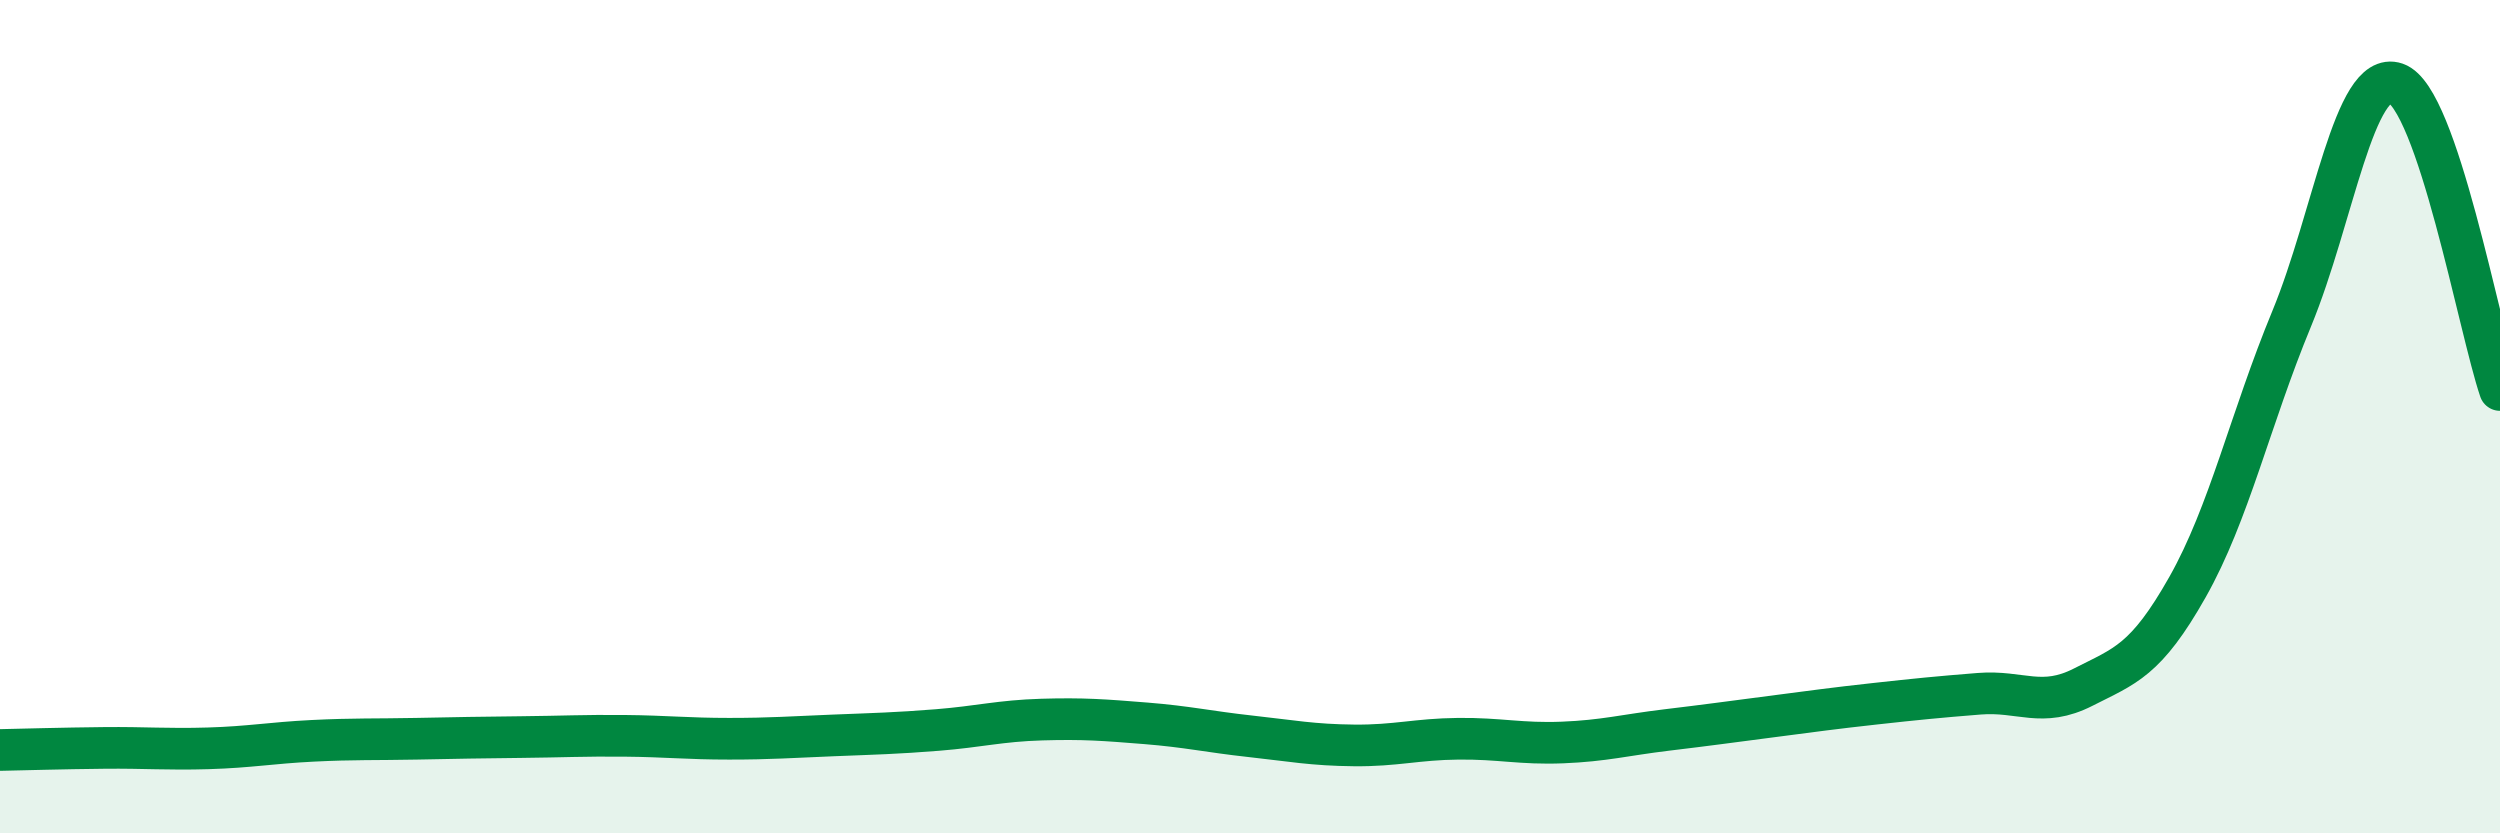 
    <svg width="60" height="20" viewBox="0 0 60 20" xmlns="http://www.w3.org/2000/svg">
      <path
        d="M 0,18 C 0.5,17.99 1.5,17.96 2.5,17.95 C 3.5,17.94 4,17.99 5,17.96 C 6,17.93 6.5,17.83 7.5,17.78 C 8.5,17.73 9,17.75 10,17.73 C 11,17.71 11.5,17.7 12.5,17.69 C 13.5,17.68 14,17.65 15,17.66 C 16,17.67 16.5,17.73 17.5,17.73 C 18.5,17.73 19,17.69 20,17.65 C 21,17.61 21.5,17.6 22.5,17.52 C 23.5,17.44 24,17.3 25,17.27 C 26,17.24 26.5,17.28 27.5,17.36 C 28.5,17.44 29,17.56 30,17.67 C 31,17.78 31.5,17.88 32.5,17.89 C 33.5,17.9 34,17.74 35,17.73 C 36,17.72 36.5,17.86 37.5,17.82 C 38.5,17.78 39,17.64 40,17.52 C 41,17.4 41.5,17.33 42.5,17.2 C 43.5,17.07 44,17 45,16.89 C 46,16.78 46.5,16.73 47.5,16.65 C 48.5,16.57 49,17 50,16.49 C 51,15.98 51.5,15.86 52.5,14.09 C 53.5,12.32 54,10.07 55,7.65 C 56,5.23 56.5,1.66 57.5,2 C 58.5,2.34 59.5,7.89 60,9.36L60 20L0 20Z"
        fill="#008740"
        opacity="0.1"
        stroke-linecap="round"
        stroke-linejoin="round"
      />
      <path
        d="M 0,18 C 0.5,17.99 1.5,17.96 2.5,17.95 C 3.5,17.94 4,17.99 5,17.96 C 6,17.93 6.5,17.83 7.5,17.78 C 8.5,17.73 9,17.75 10,17.73 C 11,17.71 11.5,17.7 12.5,17.69 C 13.5,17.68 14,17.65 15,17.66 C 16,17.67 16.5,17.73 17.5,17.73 C 18.5,17.73 19,17.69 20,17.65 C 21,17.61 21.5,17.6 22.5,17.52 C 23.5,17.44 24,17.3 25,17.27 C 26,17.24 26.5,17.28 27.5,17.36 C 28.5,17.44 29,17.56 30,17.67 C 31,17.78 31.5,17.88 32.5,17.89 C 33.5,17.9 34,17.74 35,17.73 C 36,17.72 36.5,17.86 37.5,17.82 C 38.5,17.78 39,17.64 40,17.52 C 41,17.4 41.5,17.33 42.5,17.2 C 43.5,17.07 44,17 45,16.89 C 46,16.78 46.5,16.73 47.5,16.65 C 48.5,16.57 49,17 50,16.49 C 51,15.98 51.5,15.86 52.5,14.09 C 53.5,12.32 54,10.07 55,7.65 C 56,5.23 56.5,1.66 57.5,2 C 58.5,2.34 59.5,7.89 60,9.36"
        stroke="#008740"
        stroke-width="1"
        fill="none"
        stroke-linecap="round"
        stroke-linejoin="round"
      />
    </svg>
  